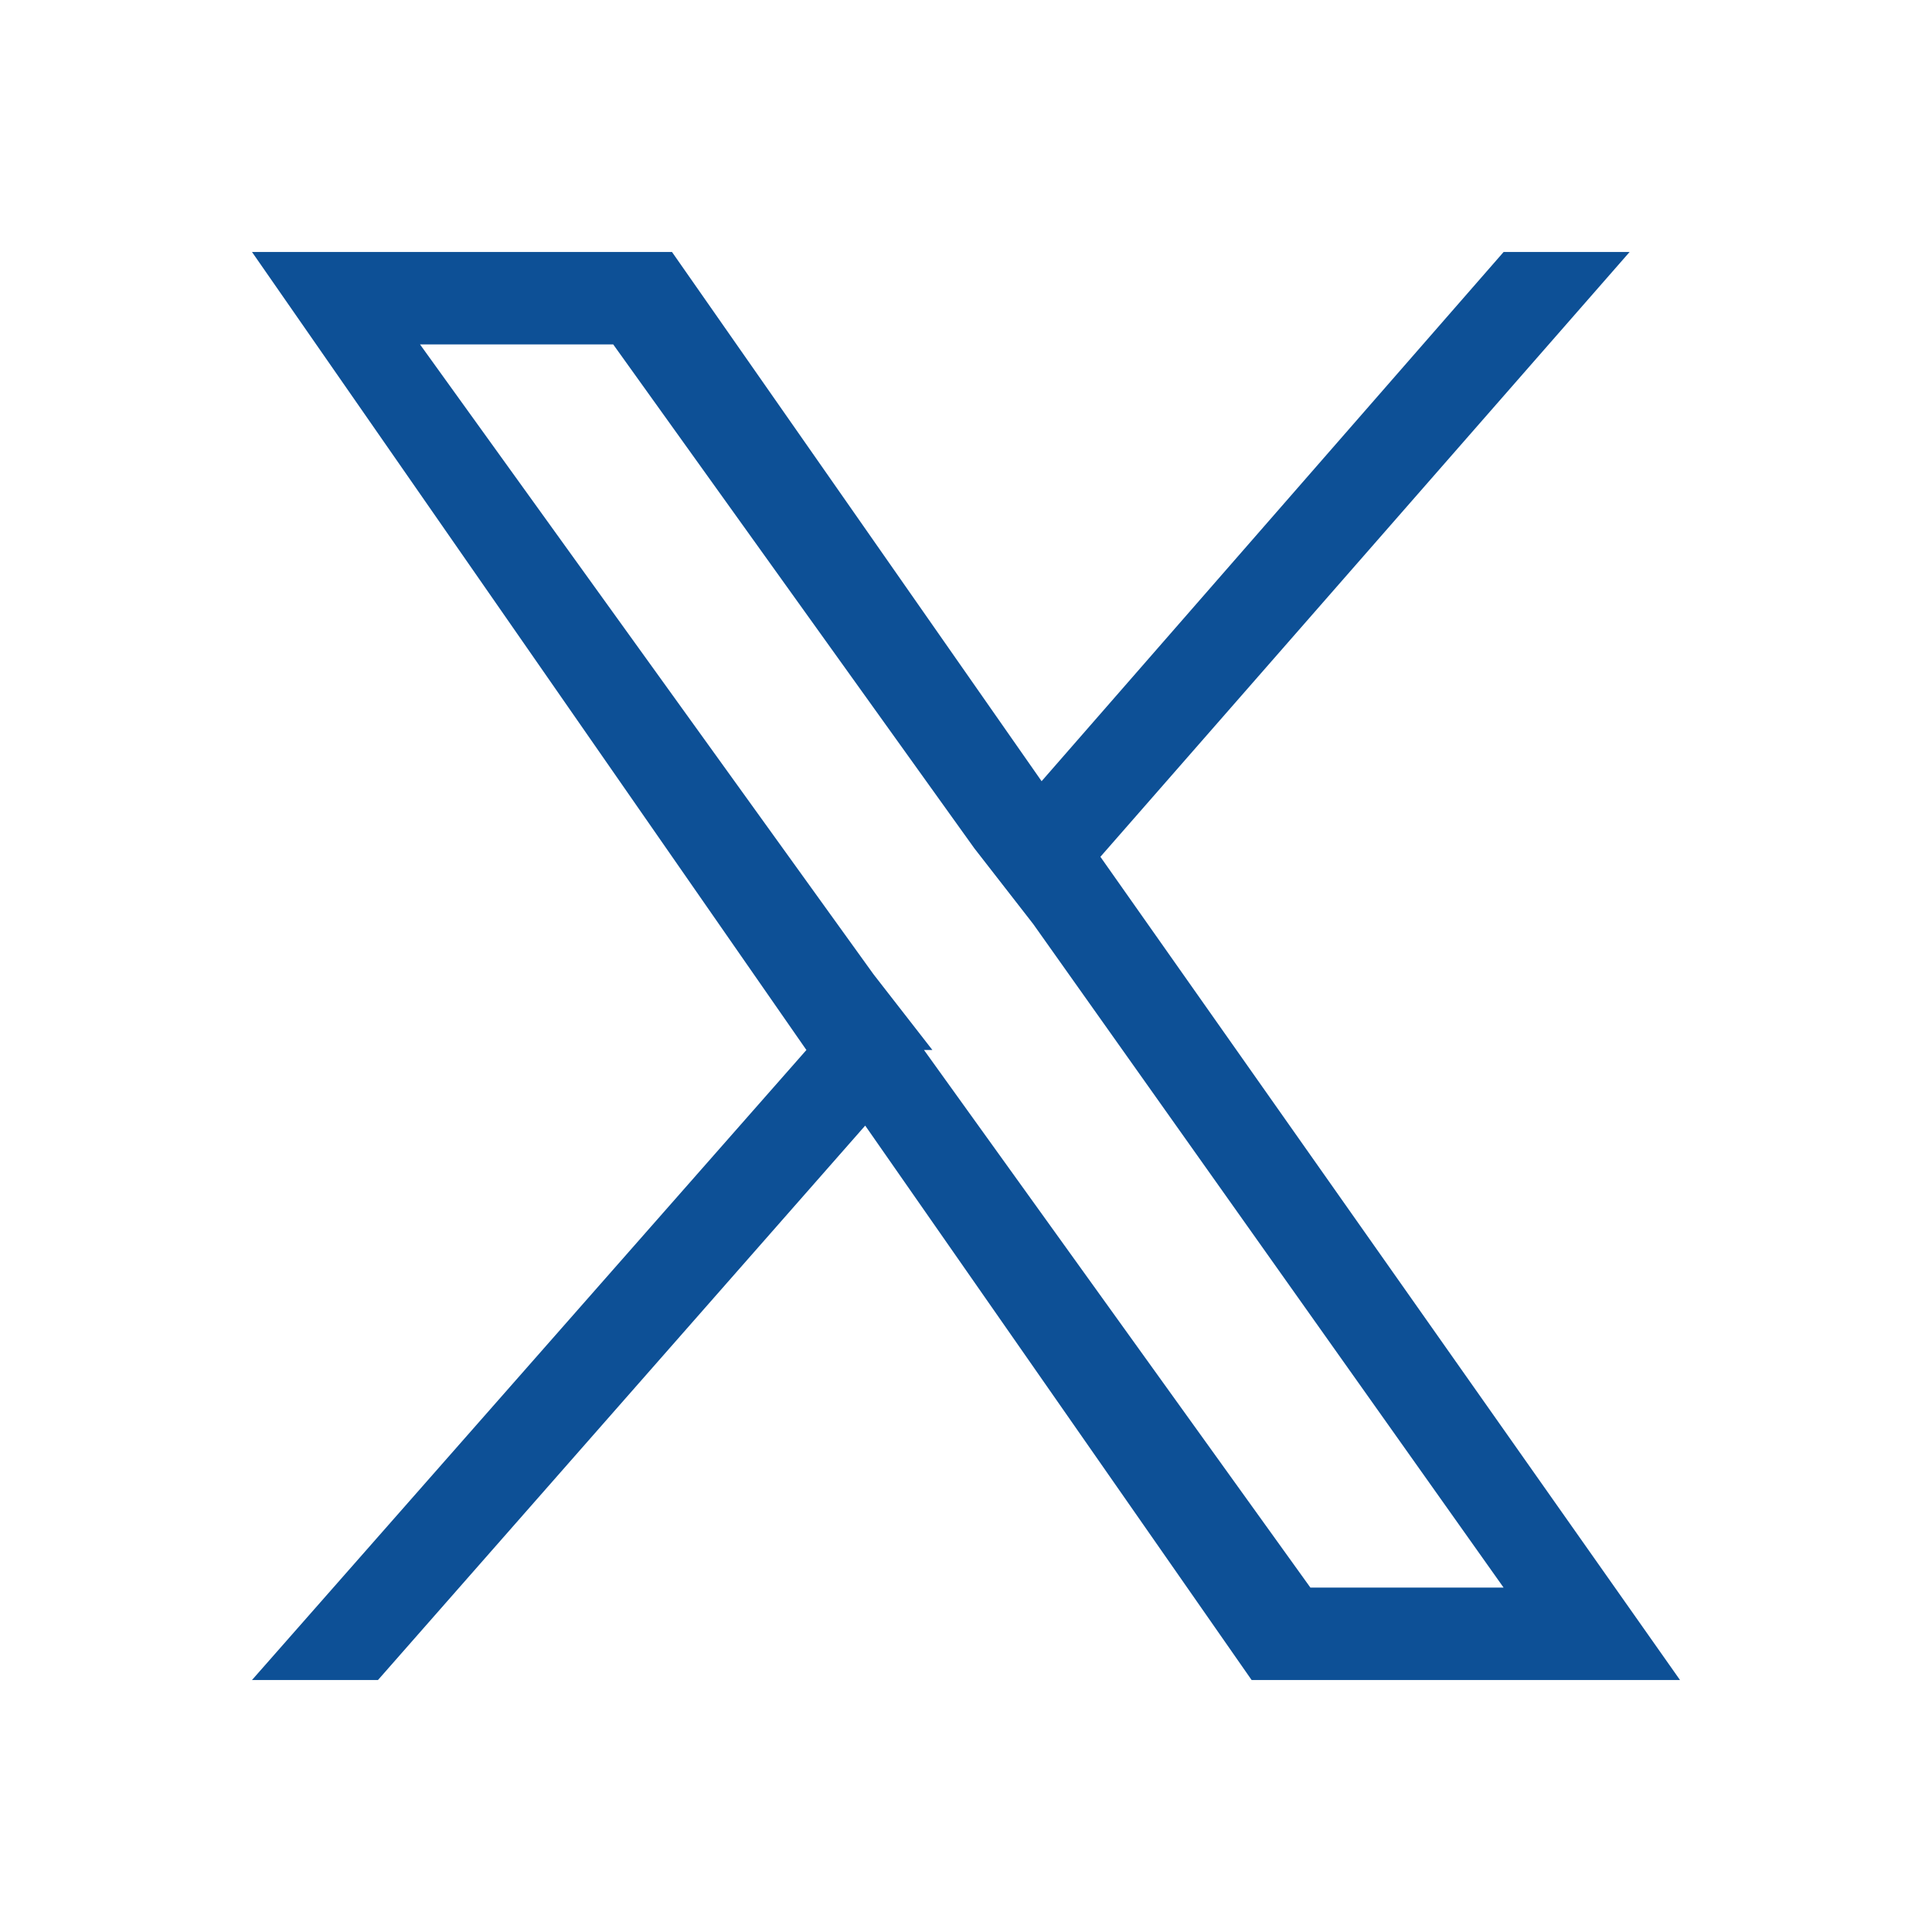 <?xml version="1.0" encoding="UTF-8"?>
<svg id="_レイヤー_1" data-name="レイヤー_1" xmlns="http://www.w3.org/2000/svg" version="1.1" viewBox="0 0 23 23">
  <!-- Generator: Adobe Illustrator 29.5.0, SVG Export Plug-In . SVG Version: 2.1.0 Build 137)  -->
  <defs>
    <style>
      .st0 {
        fill: #0d5096;
      }
    </style>
  </defs>
  <path class="st0" d="M13.1,10.2l6.3-7.2h-1.5l-5.5,6.3-4.4-6.3H3l6.6,9.5-6.6,7.5h1.5l5.8-6.6,4.6,6.6h5.1l-6.9-9.8h0ZM11.1,12.5l-.7-.9-5.4-7.5h2.3l4.3,6,.7.9,5.6,7.9h-2.3l-4.6-6.4h0Z"/>
</svg>